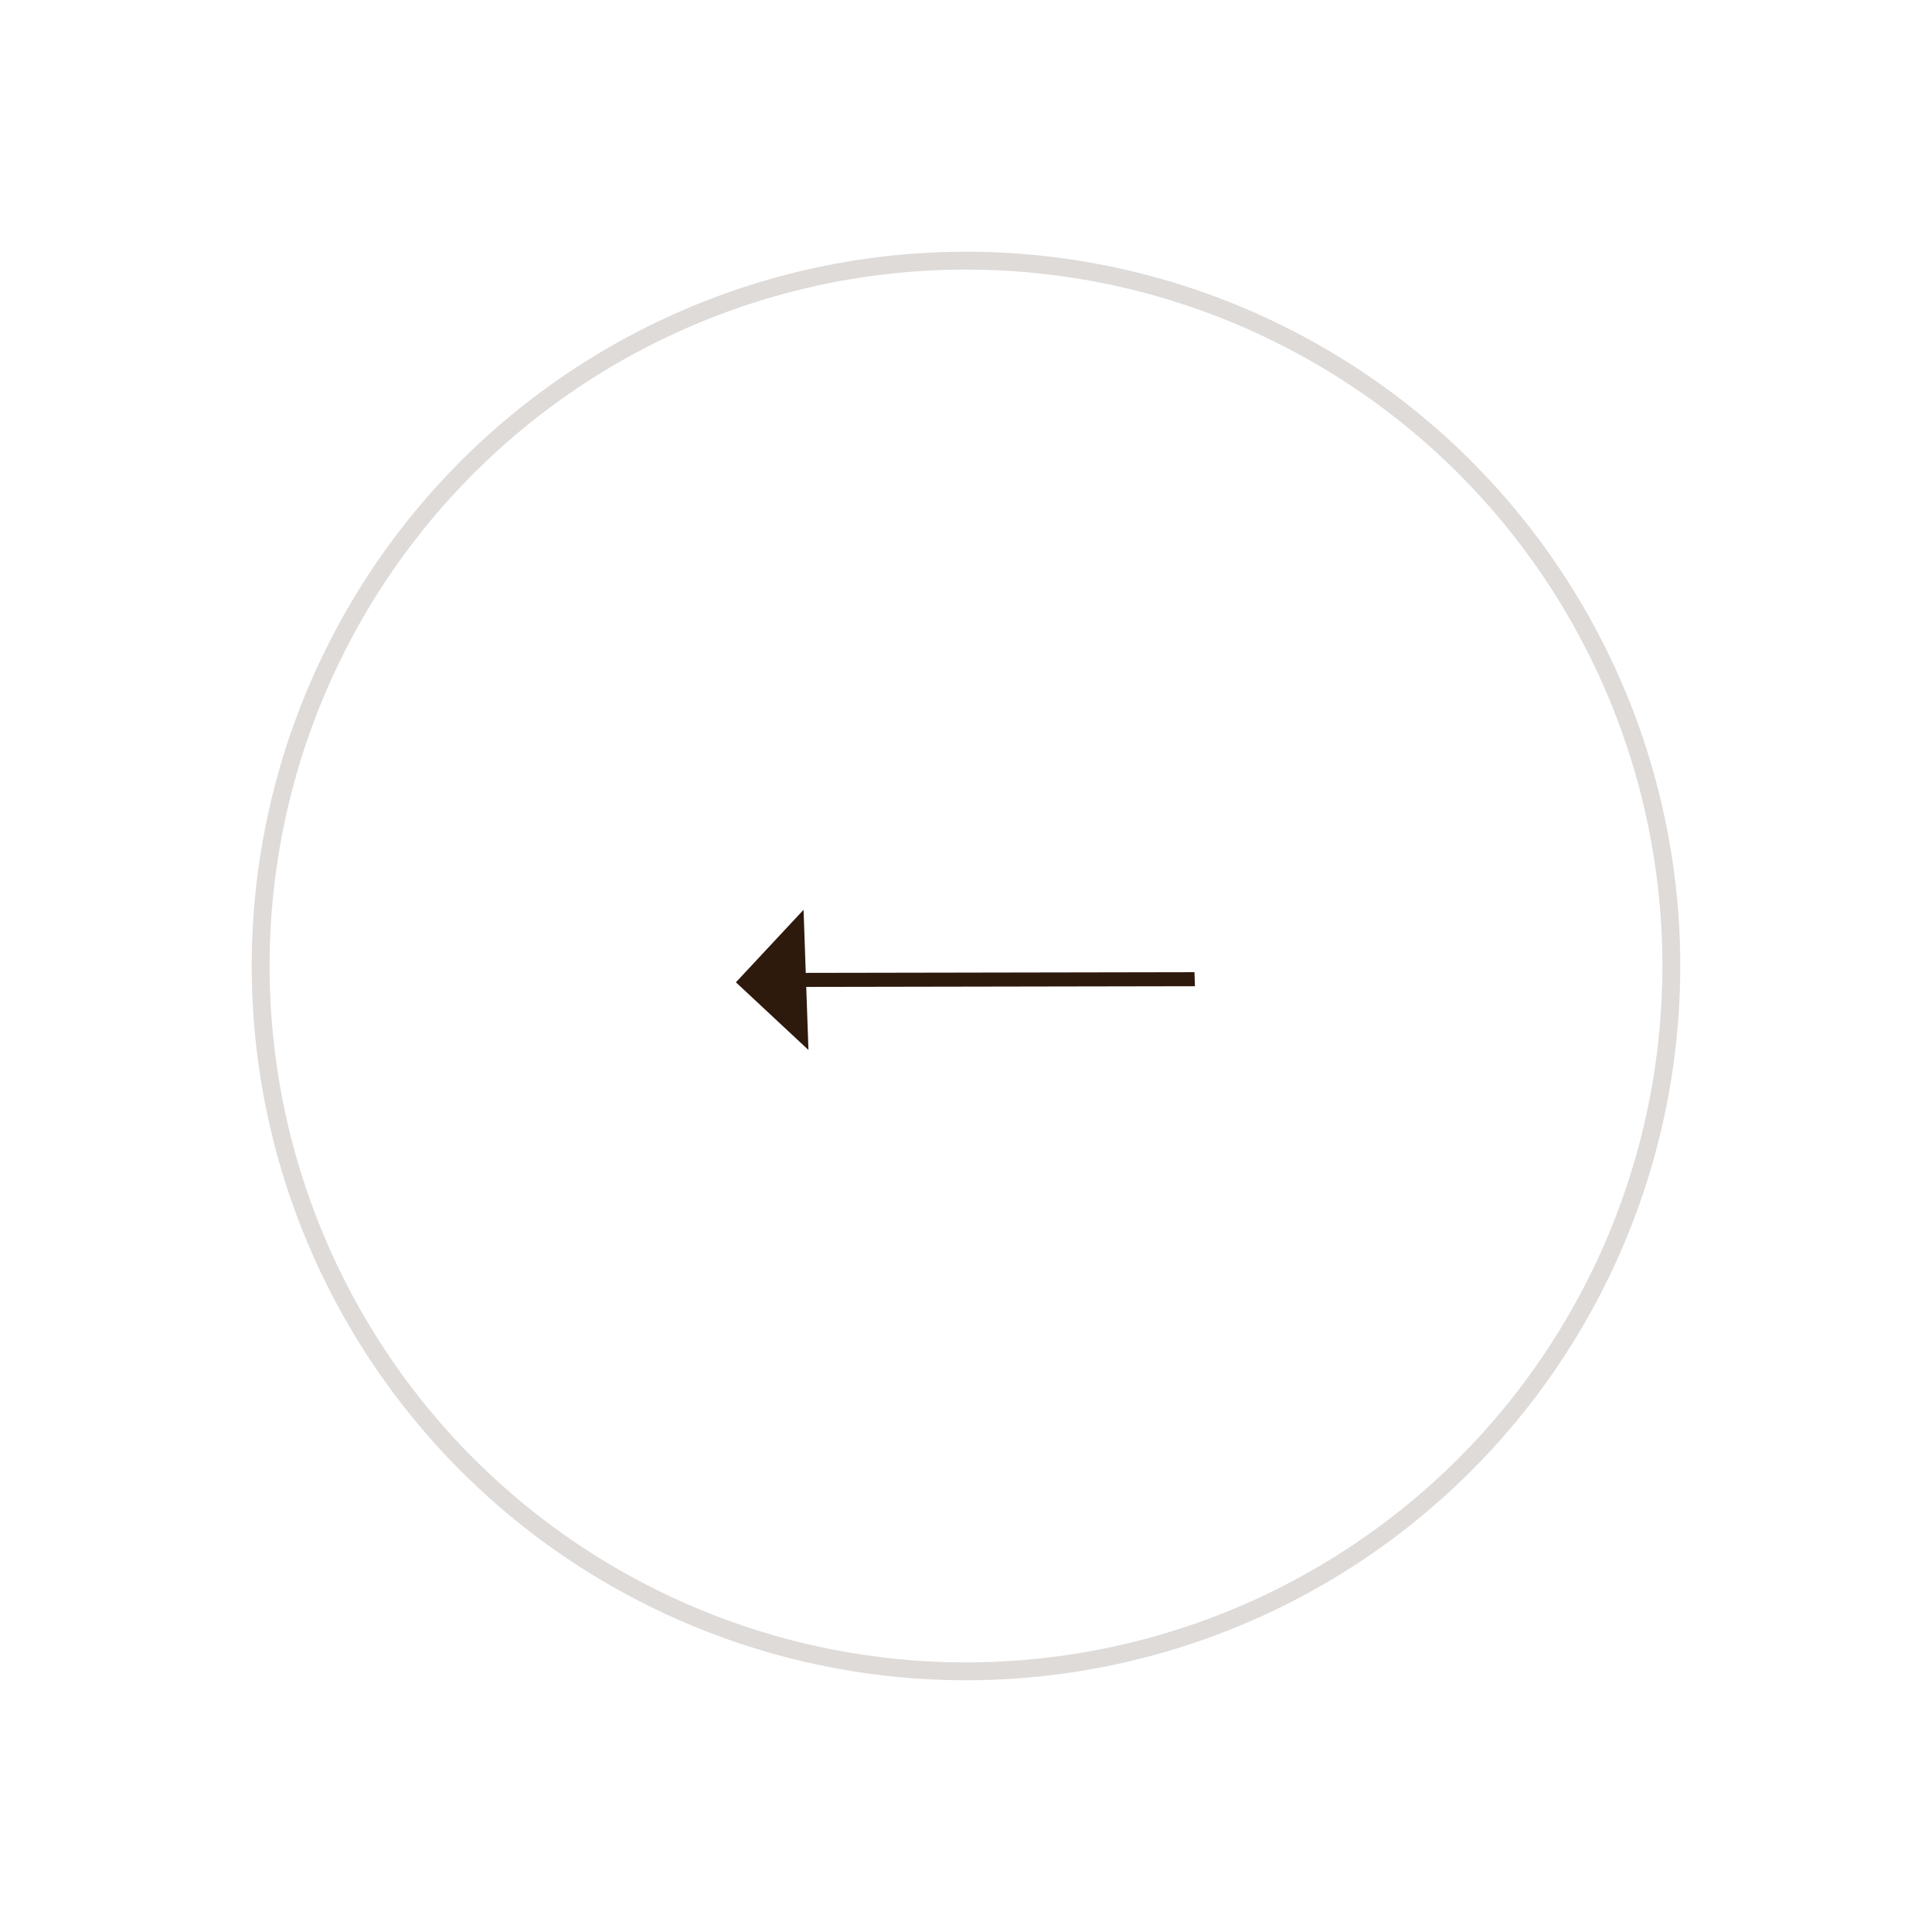 <svg xmlns="http://www.w3.org/2000/svg" width="108.194" height="108.194" viewBox="0 0 108.194 108.194">
    <g id="CTA" transform="rotate(-152 495.785 717.027)">
        <path id="Path_4895" fill="#2E190D" d="M924.553 357.495l-3.928-3.928v3.533l-21.756-.721v.786l21.756.721v3.535z" data-name="Path 4895" transform="rotate(-30 2429.659 193.997)"/>
        <g id="Ellipse_5" fill="none" stroke="#2E190D" data-name="Ellipse 5" opacity="0.16" transform="translate(1157 1055)">
            <circle cx="40" cy="40" r="40" stroke="none"/>
            <circle cx="40" cy="40" r="39.5"/>
        </g>
    </g>
</svg>
